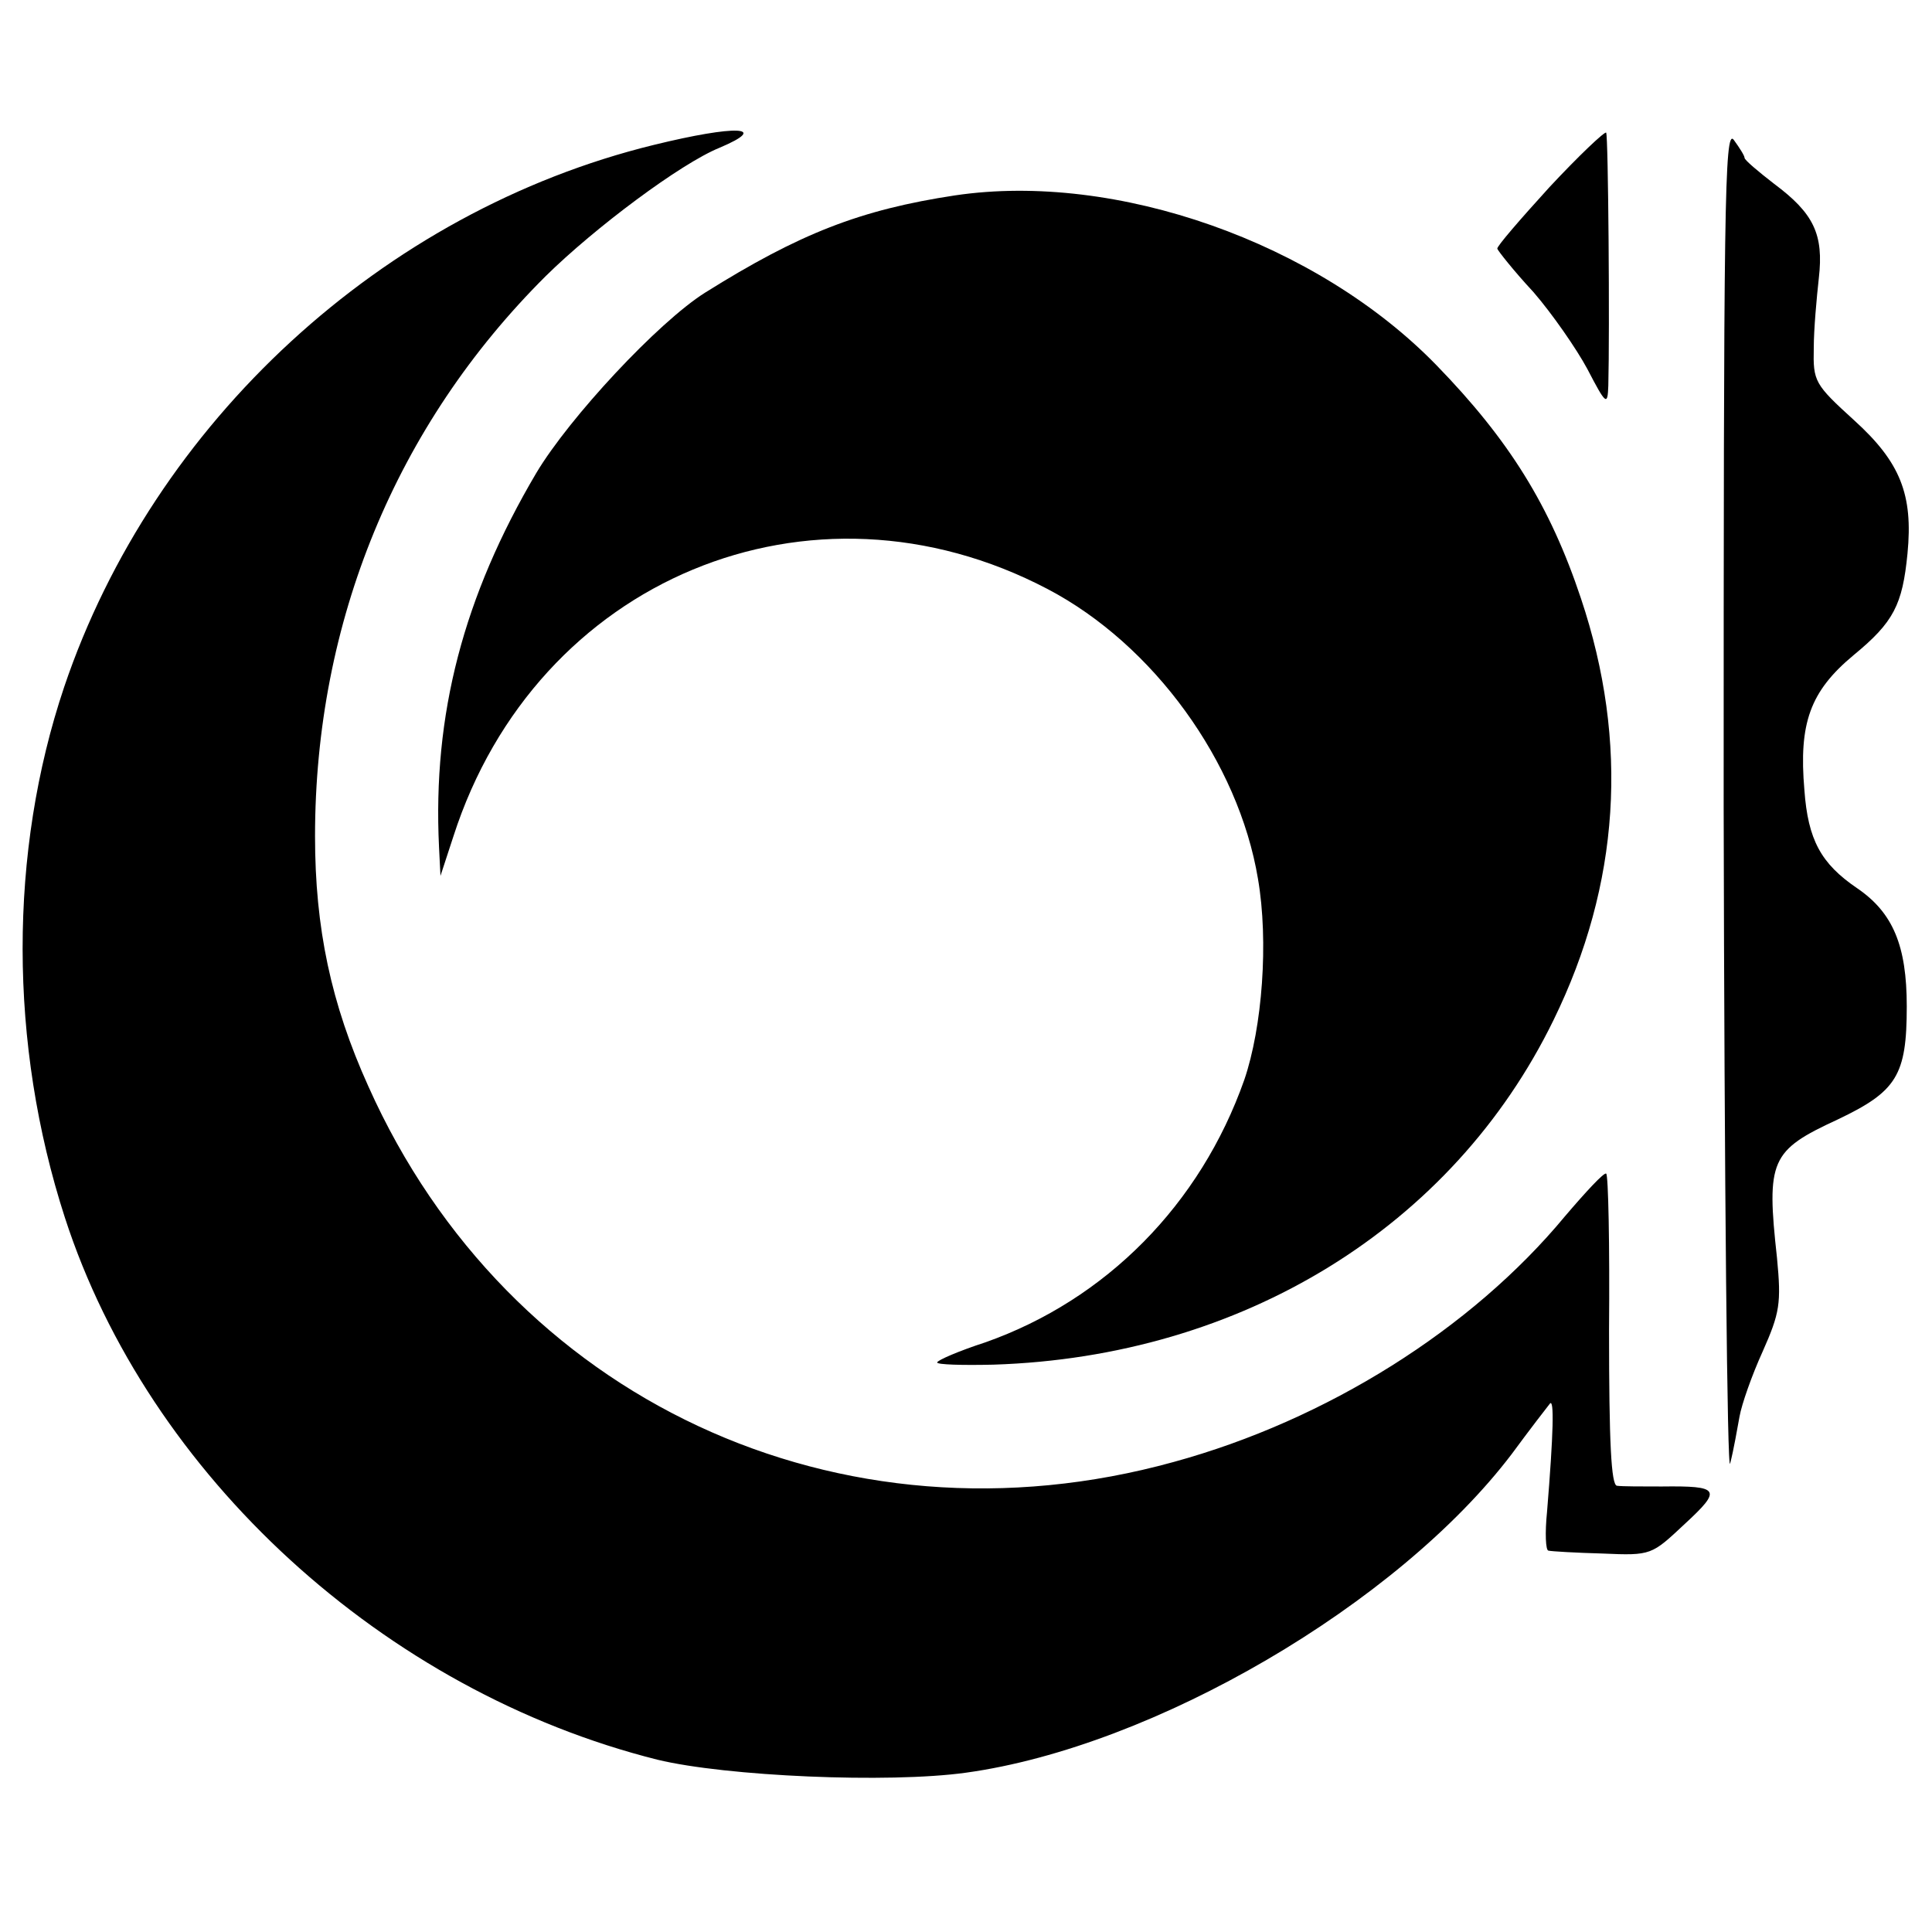 <svg version="1" xmlns="http://www.w3.org/2000/svg" width="357.333" height="357.333" viewBox="0 0 268 268"><path d="M90.7 20.1C53.1 29.3 21.3 58.6 8.9 95.3c-7.7 22.9-7.7 49.5.1 73.6 11.6 35.8 44.3 65.7 82.2 75.2 9.5 2.3 32 3.3 42.8 1.8 26.1-3.6 59.9-23.4 75.7-44.2 2.5-3.4 4.9-6.5 5.3-7 .6-.7.5 4-.4 15-.3 2.9-.2 5.4.2 5.4.4.1 3.8.3 7.5.4 6.8.3 6.8.2 11.4-4.1 5.2-4.8 4.9-5.3-3.2-5.2-2.7 0-5.5 0-6.2-.1-.8-.1-1.1-5.9-1.1-21.6.1-11.8-.1-21.6-.4-21.7-.3-.2-2.8 2.5-5.7 5.9-13 15.7-33.1 28.3-54.3 34.1-46.3 12.8-92.3-8.7-111.7-52.1-5.2-11.5-7.4-22-7.4-34.7 0-29.7 11.2-57 32-77.7 6.8-6.7 18.7-15.6 24.1-17.8 7.1-3 2.3-3.2-9.1-.4zM214.9 26c-4 4.4-7.3 8.2-7.2 8.5.1.3 2.3 3.1 5 6 2.6 3 6 7.9 7.5 10.7 2.6 5 2.8 5.1 2.9 2.3.2-7.5 0-34.7-.3-35.1-.2-.2-3.8 3.2-7.9 7.6zM239.1 112c.1 52 .5 92.9.9 91 .5-1.9 1-4.9 1.3-6.5.3-1.7 1.7-5.7 3.2-9 2.4-5.4 2.6-6.7 2-13-1.5-13.6-.9-14.9 8.4-19.2 8.2-3.9 9.6-6.1 9.6-15.7 0-8.4-1.9-13-6.9-16.4-5-3.4-6.8-6.7-7.3-13.6-.8-9.3.8-13.7 6.8-18.7 5.6-4.6 6.8-7 7.5-14.1.8-8.2-1-12.7-7.4-18.5-5.5-5-5.7-5.4-5.6-10 0-2.6.4-7 .7-9.7.7-6.1-.7-9-6.2-13.1-2.2-1.7-4.1-3.3-4.1-3.6 0-.3-.7-1.4-1.5-2.5-1.3-1.7-1.4 9.3-1.4 92.6z"/><path d="M132.5 27.1c-13.2 2-21.6 5.3-34.7 13.5-6.5 4.1-18.8 17.3-23.4 25C64.3 82.7 60 99.1 60.9 117.5l.2 4 1.8-5.5c11.5-35.7 49.6-51.5 82.4-34.3 14.7 7.7 26.5 24 29.2 40.2 1.5 8.7.6 20.6-1.9 27.9-6.1 17.3-19.2 30.5-35.9 36.4-3.7 1.2-6.7 2.5-6.7 2.8 0 .3 3.5.4 7.8.3 34.5-1.1 63.7-19.1 77.7-47.8 9.2-18.8 10.5-38.5 3.8-58.5-4.3-12.9-10-22-20-32.3-16.6-17.1-44.5-26.9-66.8-23.6z"/></svg>